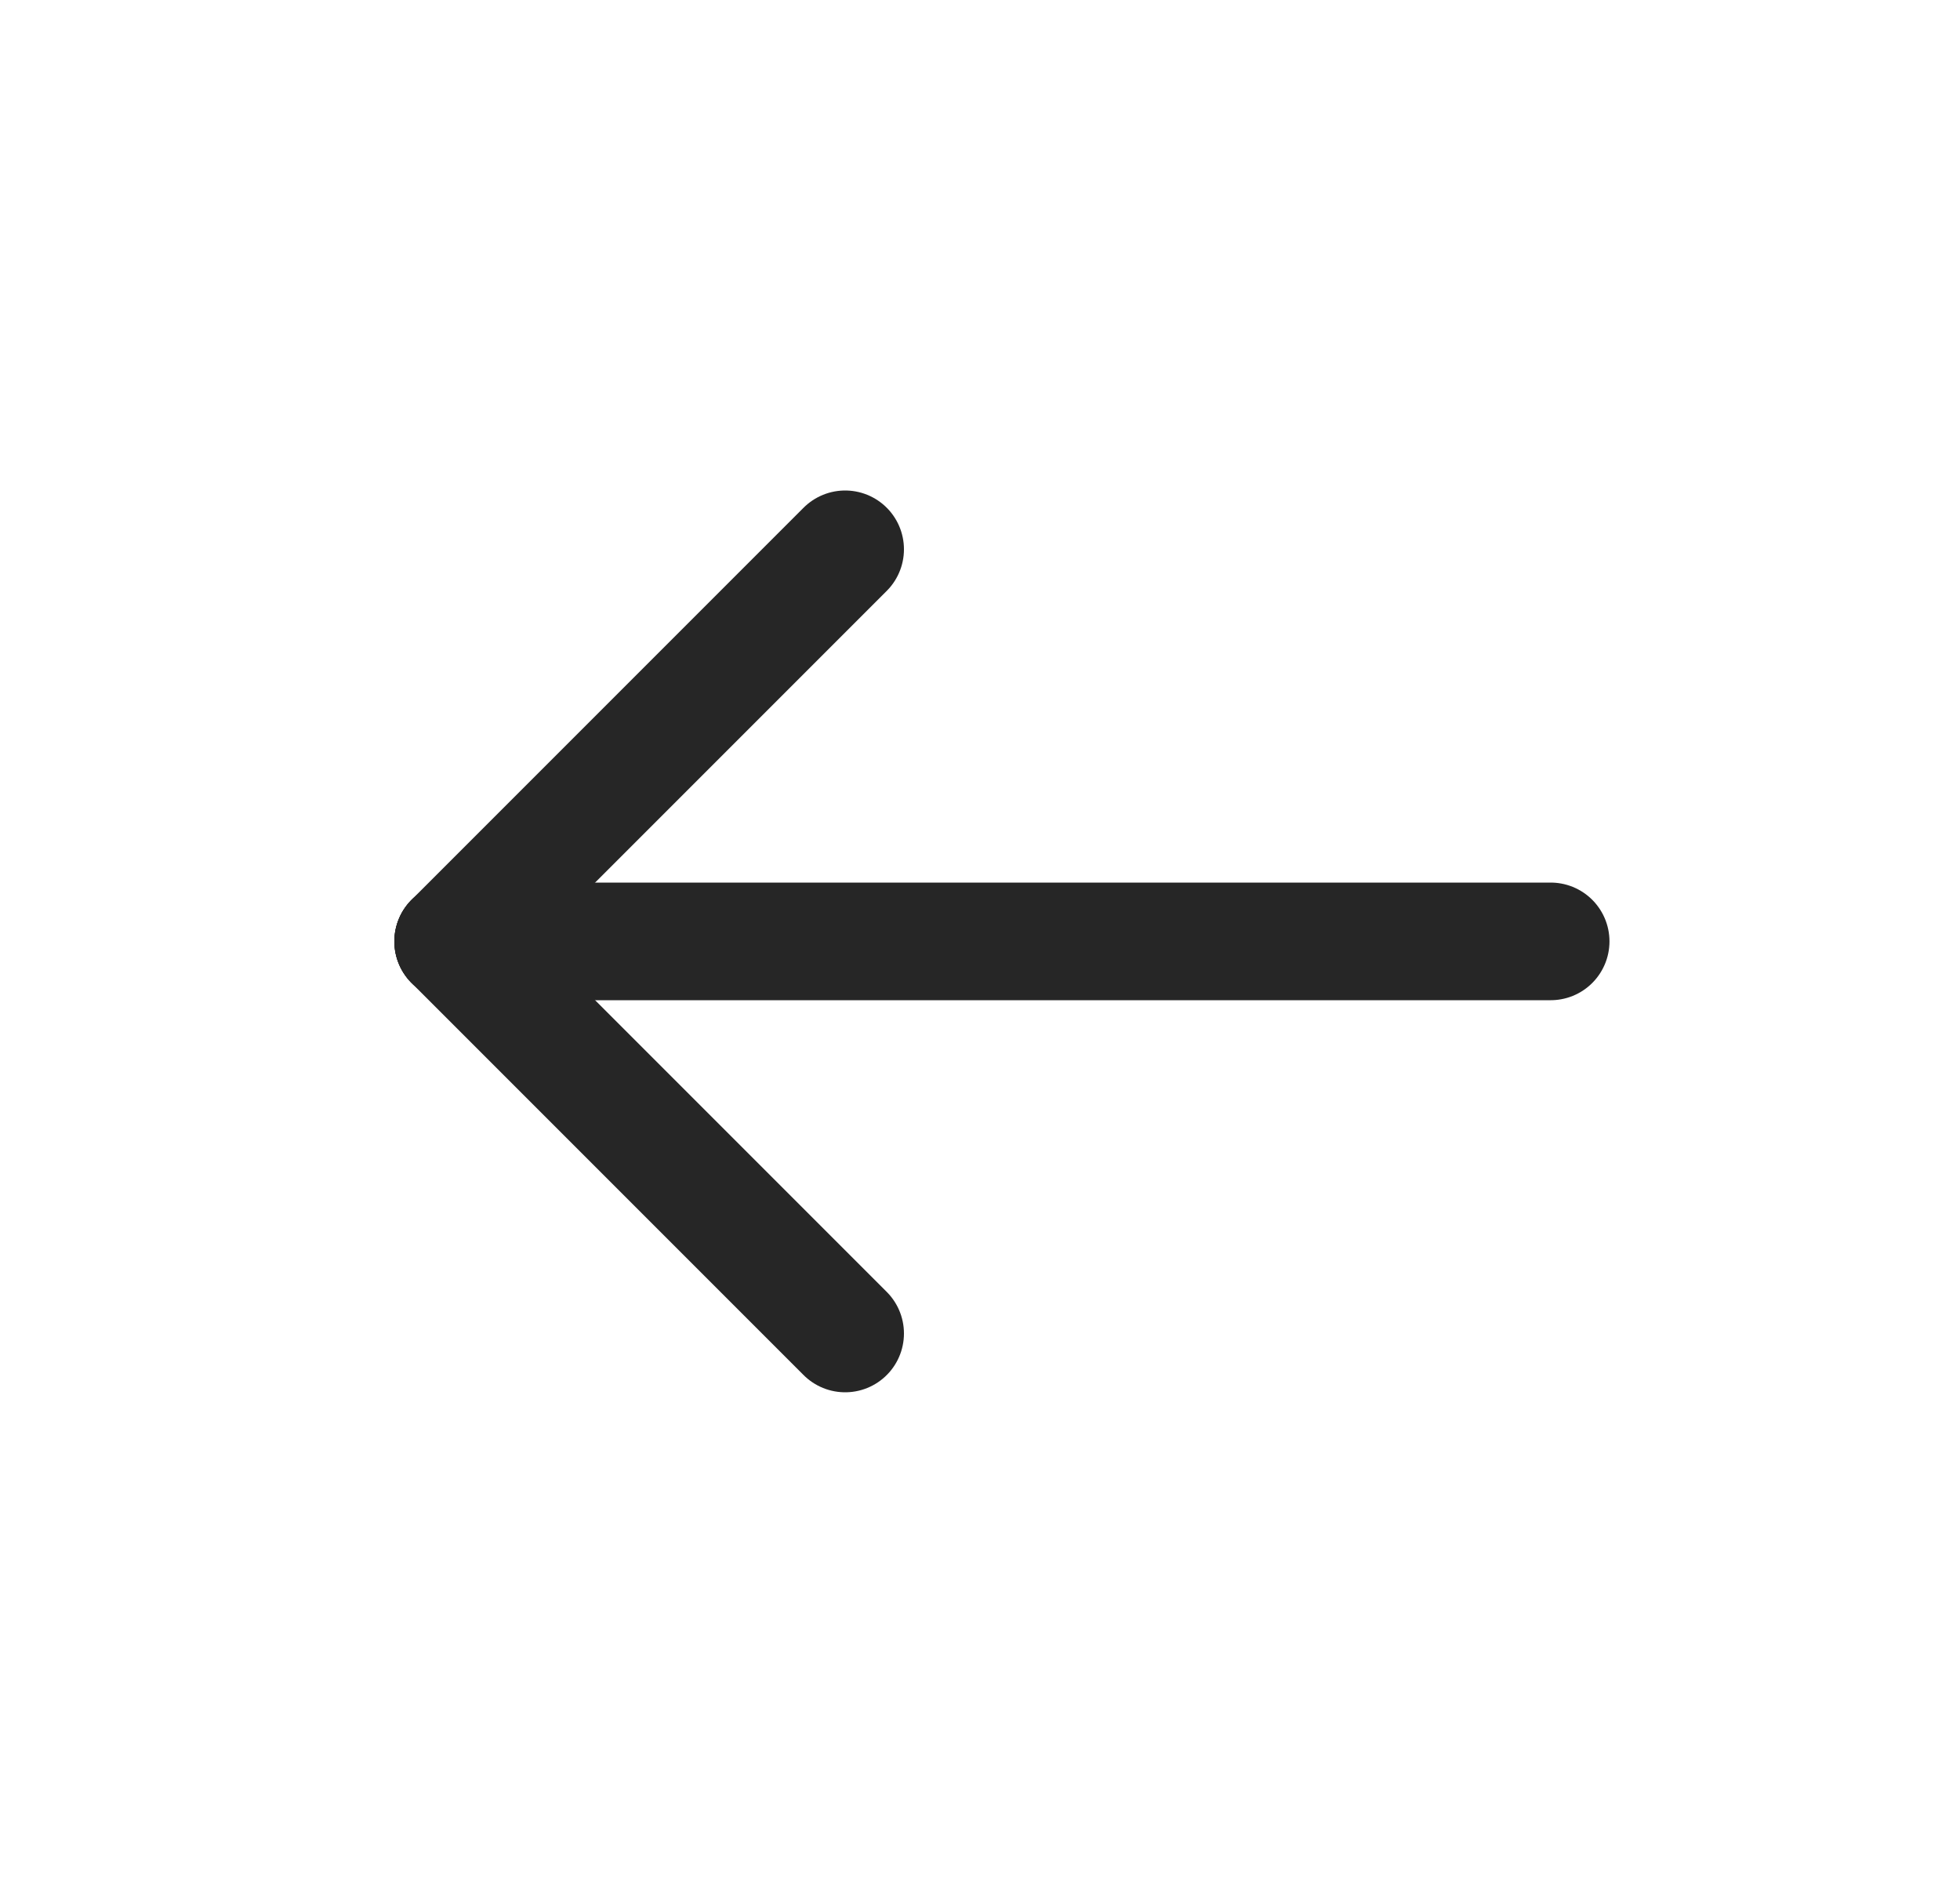<svg width="25" height="24" viewBox="0 0 25 24" fill="none" xmlns="http://www.w3.org/2000/svg">
<path d="M5.78 12.005H19.779" stroke="#262626" stroke-width="1.5" stroke-linecap="round" stroke-linejoin="round"/>
<path d="M10.78 7.005L5.78 12.005" stroke="#262626" stroke-width="1.5" stroke-linecap="round" stroke-linejoin="round"/>
<path d="M10.78 17.005L5.78 12.005" stroke="#262626" stroke-width="1.5" stroke-linecap="round" stroke-linejoin="round"/>
</svg>
